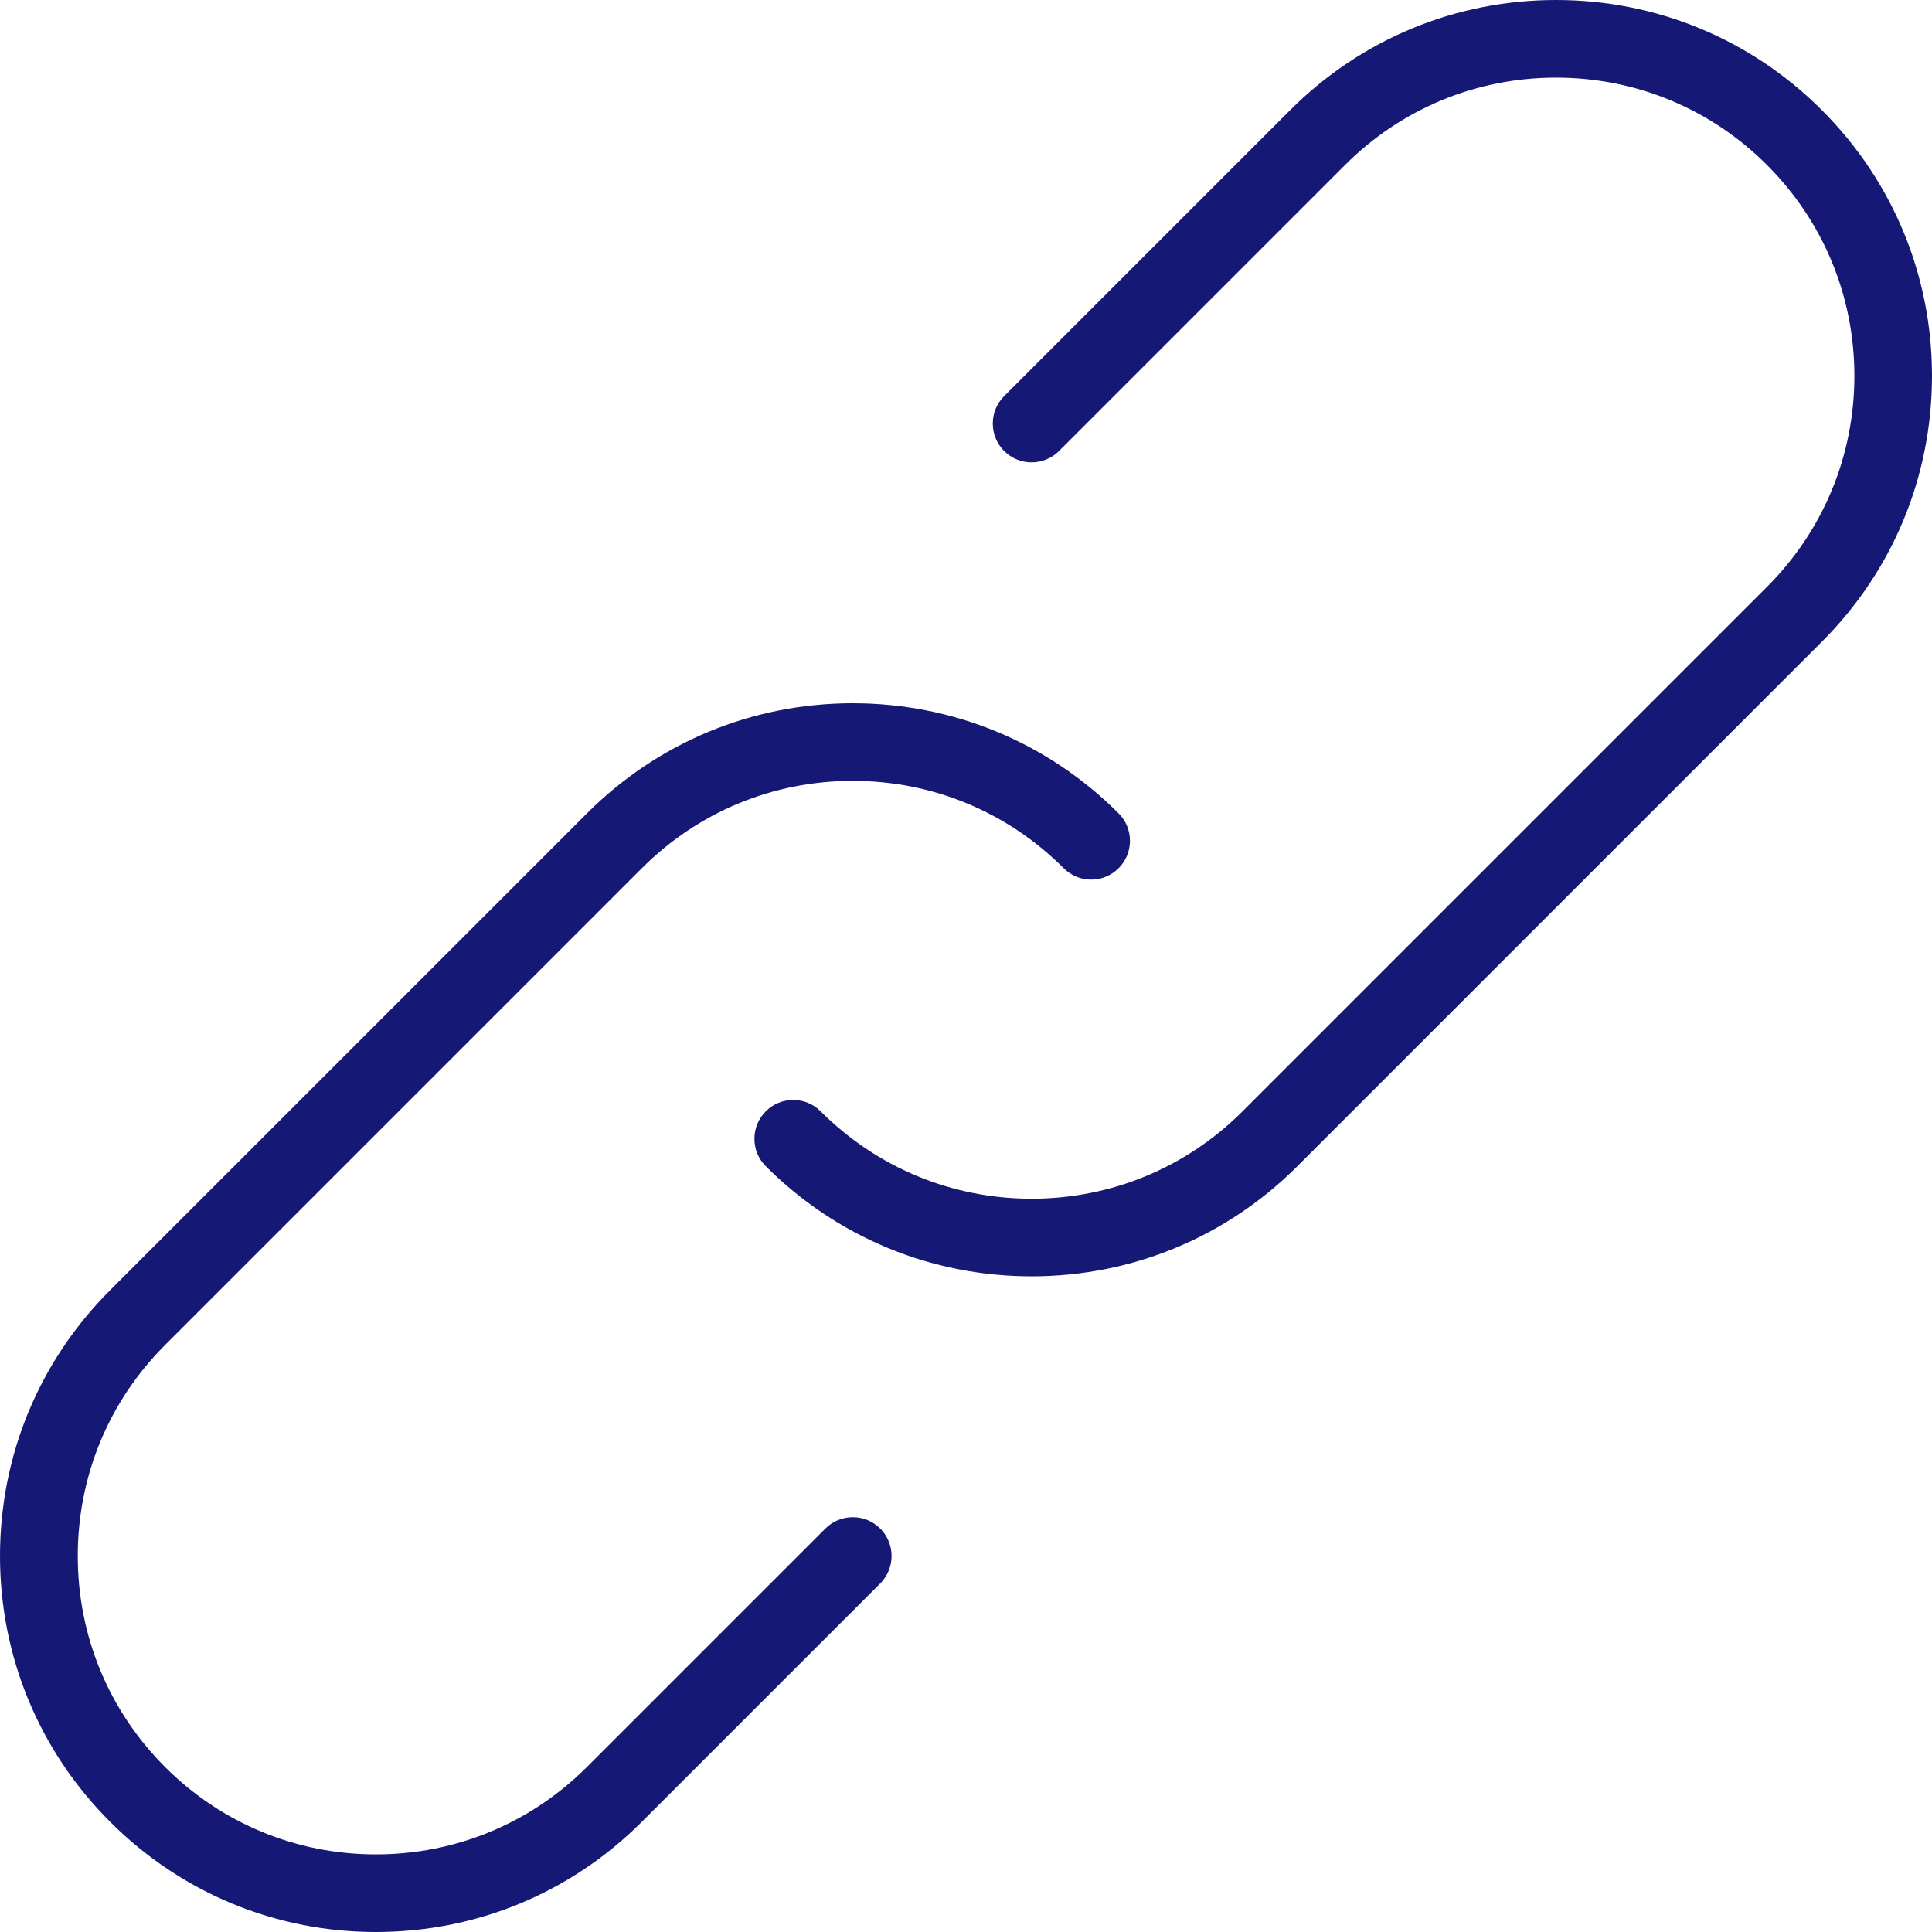 <?xml version="1.0" encoding="iso-8859-1"?>
<!-- Generator: Adobe Illustrator 27.3.1, SVG Export Plug-In . SVG Version: 6.00 Build 0)  -->
<svg version="1.1" xmlns="http://www.w3.org/2000/svg" xmlns:xlink="http://www.w3.org/1999/xlink" x="0px" y="0px"
	 viewBox="0 0 500 500" style="enable-background:new 0 0 500 500;" xml:space="preserve">
<g id="connect">
	<g>
		<path style="fill:#151975;" d="M220.701,392.65c-2.682,0-5.204,1.045-7.103,2.942l-61.693,61.692
			c-14.593,14.593-33.987,22.63-54.61,22.631c-20.622,0-40.009-8.036-54.59-22.626c-14.56-14.559-22.579-33.948-22.58-54.593
			c-0.001-20.646,8.016-40.034,22.574-54.592l123.408-123.404c14.584-14.584,33.971-22.615,54.592-22.615
			c20.621,0,40.008,8.031,54.591,22.614c1.897,1.897,4.418,2.941,7.101,2.941c2.683,0,5.204-1.045,7.101-2.941
			c1.897-1.896,2.941-4.417,2.941-7.101c0-2.683-1.045-5.205-2.941-7.102c-18.376-18.377-42.807-28.497-68.793-28.497
			s-50.417,10.12-68.794,28.497L28.498,333.902C10.121,352.277,0,376.708,0,402.695c0,25.985,10.121,50.417,28.5,68.794
			C46.875,489.875,71.306,500,97.293,500c25.989,0,50.428-10.126,68.816-28.514l61.694-61.691c3.916-3.916,3.916-10.287,0-14.203
			C225.905,393.695,223.384,392.65,220.701,392.65z"/>
		<path style="fill:#151975;" d="M471.502,28.497C453.126,10.12,428.69,0,402.697,0c-25.994,0-50.429,10.12-68.805,28.497
			l-74.019,74.017c-1.897,1.898-2.941,4.419-2.941,7.101s1.045,5.204,2.941,7.102c1.897,1.897,4.419,2.941,7.102,2.941
			s5.205-1.044,7.101-2.941L348.095,42.7c14.584-14.584,33.975-22.615,54.602-22.615c20.629,0,40.021,8.031,54.603,22.615
			c14.583,14.583,22.615,33.969,22.615,54.589c0,20.62-8.032,40.007-22.615,54.59L321.568,287.61
			c-14.584,14.583-33.972,22.614-54.592,22.614s-40.007-8.031-54.592-22.614c-1.896-1.897-4.418-2.941-7.102-2.941
			c-2.683,0-5.205,1.045-7.101,2.941c-1.894,1.894-2.938,4.415-2.938,7.101c0,2.685,1.043,5.207,2.938,7.101
			c18.376,18.376,42.808,28.497,68.794,28.497c25.987,0,50.419-10.12,68.794-28.497l135.733-135.73
			C489.88,147.708,500,123.276,500,97.29S489.88,46.873,471.502,28.497z"/>
	</g>
</g>
<g id="Ebene_1">
</g>
</svg>
